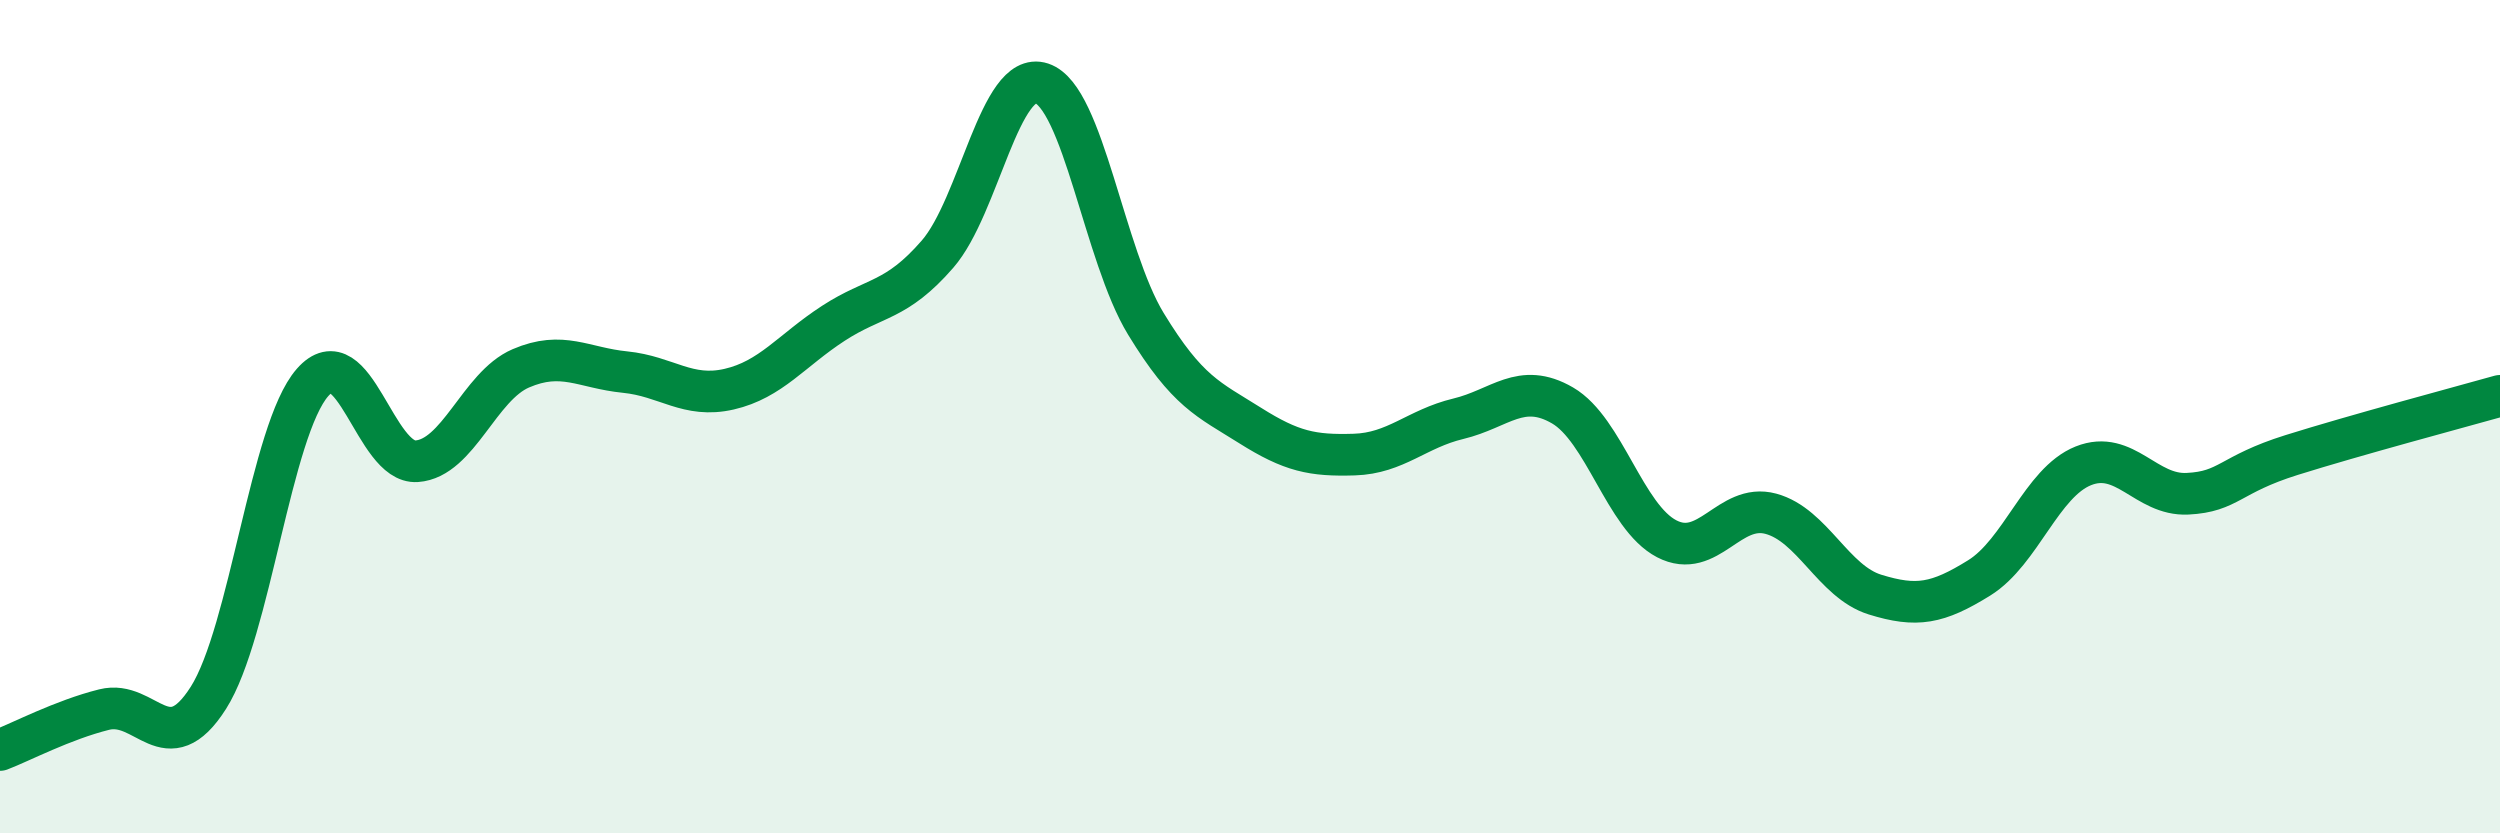 
    <svg width="60" height="20" viewBox="0 0 60 20" xmlns="http://www.w3.org/2000/svg">
      <path
        d="M 0,18 C 0.5,17.81 1.5,17.28 2.5,17.03 C 3.5,16.78 4,18.32 5,16.75 C 6,15.18 6.5,10.32 7.5,9.18 C 8.5,8.04 9,11.14 10,11.07 C 11,11 11.5,9.27 12.5,8.84 C 13.5,8.41 14,8.83 15,8.93 C 16,9.03 16.5,9.57 17.5,9.34 C 18.5,9.11 19,8.41 20,7.76 C 21,7.11 21.5,7.25 22.5,6.1 C 23.5,4.95 24,1.67 25,2 C 26,2.33 26.5,6.13 27.5,7.77 C 28.5,9.41 29,9.58 30,10.21 C 31,10.84 31.5,10.94 32.5,10.91 C 33.5,10.88 34,10.29 35,10.05 C 36,9.81 36.5,9.15 37.5,9.73 C 38.5,10.31 39,12.41 40,12.93 C 41,13.45 41.5,12.06 42.5,12.33 C 43.5,12.6 44,13.96 45,14.27 C 46,14.58 46.5,14.49 47.5,13.87 C 48.5,13.25 49,11.58 50,11.18 C 51,10.78 51.5,11.9 52.5,11.85 C 53.5,11.8 53.5,11.39 55,10.92 C 56.5,10.45 59,9.78 60,9.5L60 20L0 20Z"
        fill="#008740"
        opacity="0.1"
        stroke-linecap="round"
        stroke-linejoin="round"
      />
      <path
        d="M 0,18 C 0.5,17.81 1.5,17.28 2.5,17.03 C 3.5,16.78 4,18.32 5,16.75 C 6,15.18 6.5,10.32 7.5,9.18 C 8.5,8.04 9,11.14 10,11.07 C 11,11 11.5,9.27 12.5,8.84 C 13.5,8.41 14,8.83 15,8.93 C 16,9.03 16.5,9.57 17.5,9.34 C 18.5,9.11 19,8.41 20,7.76 C 21,7.11 21.5,7.25 22.5,6.1 C 23.5,4.95 24,1.67 25,2 C 26,2.33 26.5,6.13 27.5,7.77 C 28.5,9.41 29,9.58 30,10.21 C 31,10.84 31.5,10.94 32.5,10.91 C 33.5,10.88 34,10.29 35,10.05 C 36,9.81 36.5,9.15 37.5,9.73 C 38.5,10.31 39,12.41 40,12.93 C 41,13.45 41.5,12.06 42.5,12.33 C 43.5,12.6 44,13.96 45,14.27 C 46,14.58 46.5,14.49 47.5,13.87 C 48.5,13.25 49,11.58 50,11.18 C 51,10.78 51.5,11.9 52.5,11.85 C 53.5,11.8 53.5,11.39 55,10.92 C 56.5,10.45 59,9.78 60,9.5"
        stroke="#008740"
        stroke-width="1"
        fill="none"
        stroke-linecap="round"
        stroke-linejoin="round"
      />
    </svg>
  
